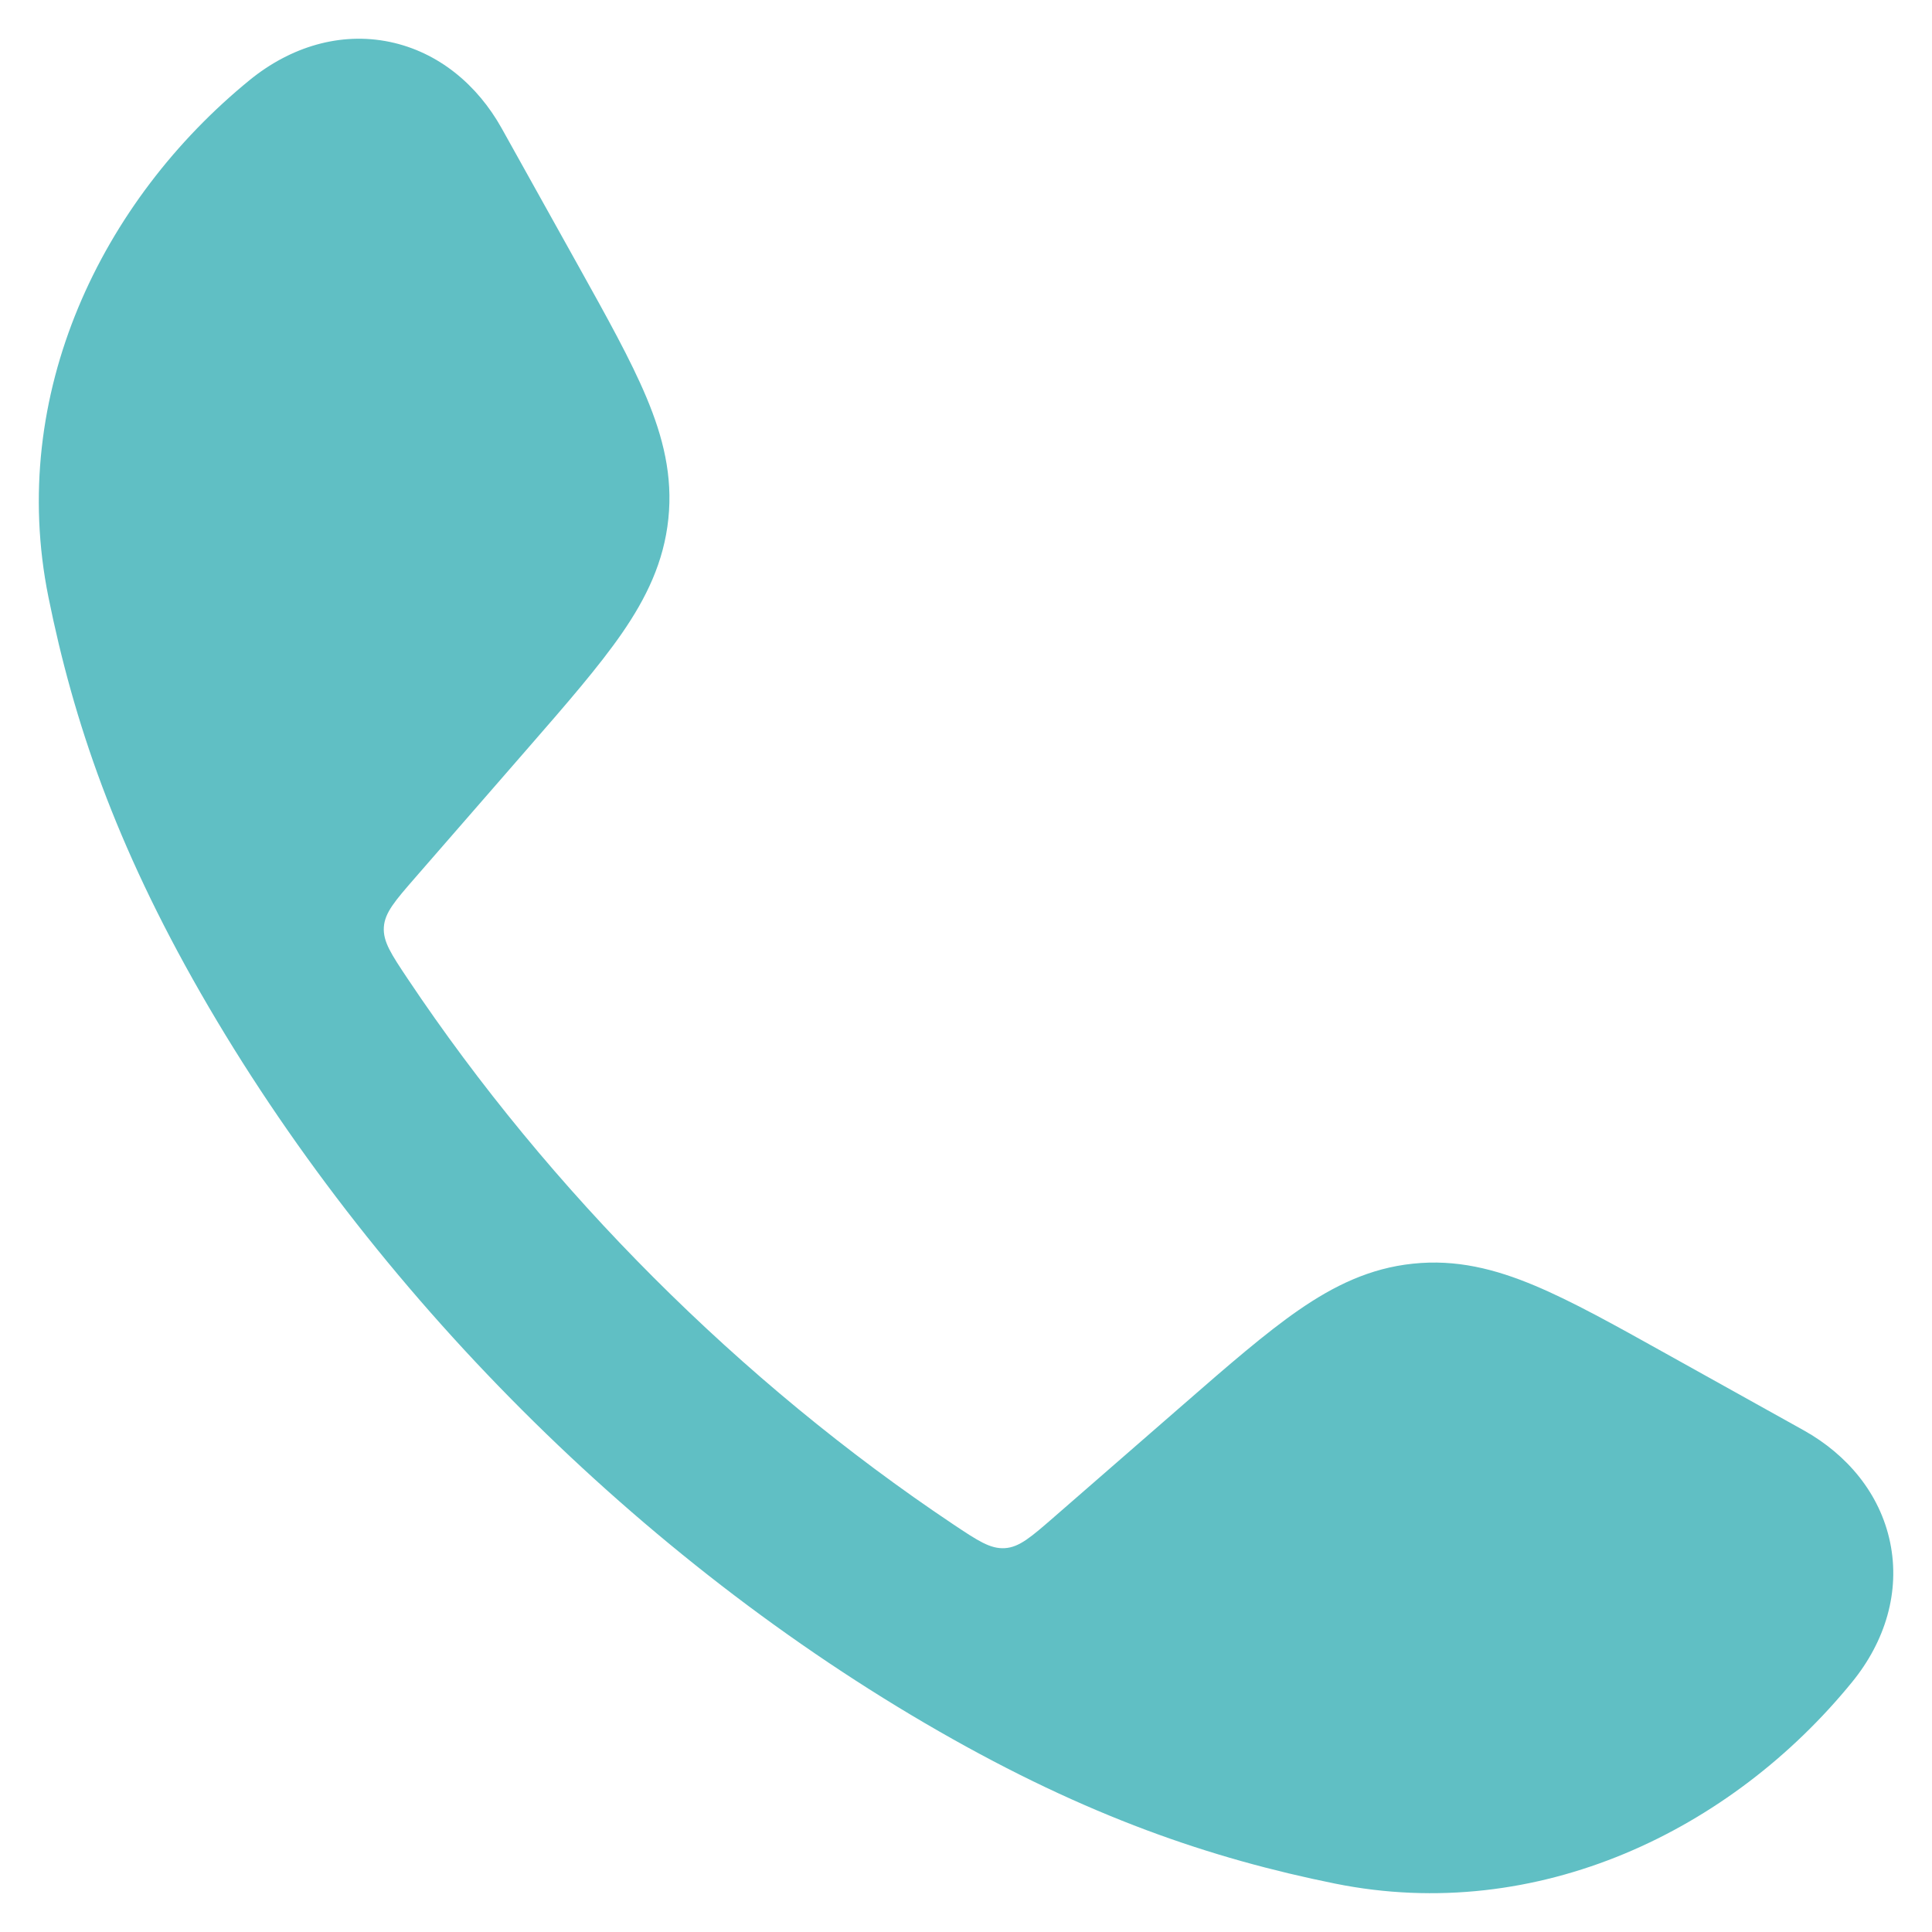 <svg width="28" height="28" viewBox="0 0 28 28" fill="none" xmlns="http://www.w3.org/2000/svg">
<path d="M5.647 0.607C6.355 0.754 6.919 1.23 7.27 1.858L8.386 3.861C8.797 4.599 9.143 5.22 9.369 5.76C9.609 6.332 9.752 6.897 9.686 7.521C9.621 8.145 9.366 8.668 9.013 9.179C8.68 9.66 8.214 10.197 7.659 10.834L6.018 12.719C5.724 13.057 5.577 13.226 5.563 13.437C5.55 13.648 5.67 13.828 5.911 14.189C7.966 17.263 10.735 20.032 13.811 22.089C14.172 22.33 14.352 22.45 14.563 22.437C14.774 22.424 14.943 22.276 15.281 21.982L17.166 20.341C17.803 19.786 18.34 19.32 18.821 18.987C19.332 18.634 19.855 18.378 20.479 18.314C21.103 18.248 21.668 18.391 22.24 18.631C22.78 18.857 23.401 19.203 24.138 19.614L26.142 20.73C26.77 21.081 27.246 21.645 27.393 22.353C27.541 23.069 27.323 23.789 26.84 24.38C25.092 26.525 22.29 27.891 19.351 27.299C17.545 26.934 15.762 26.327 13.606 25.09C9.275 22.606 5.391 18.72 2.909 14.394C1.673 12.238 1.066 10.455 0.701 8.649C0.109 5.71 1.475 2.908 3.62 1.159C4.211 0.678 4.931 0.459 5.647 0.607Z" fill="#60bfc4"/>
</svg>
